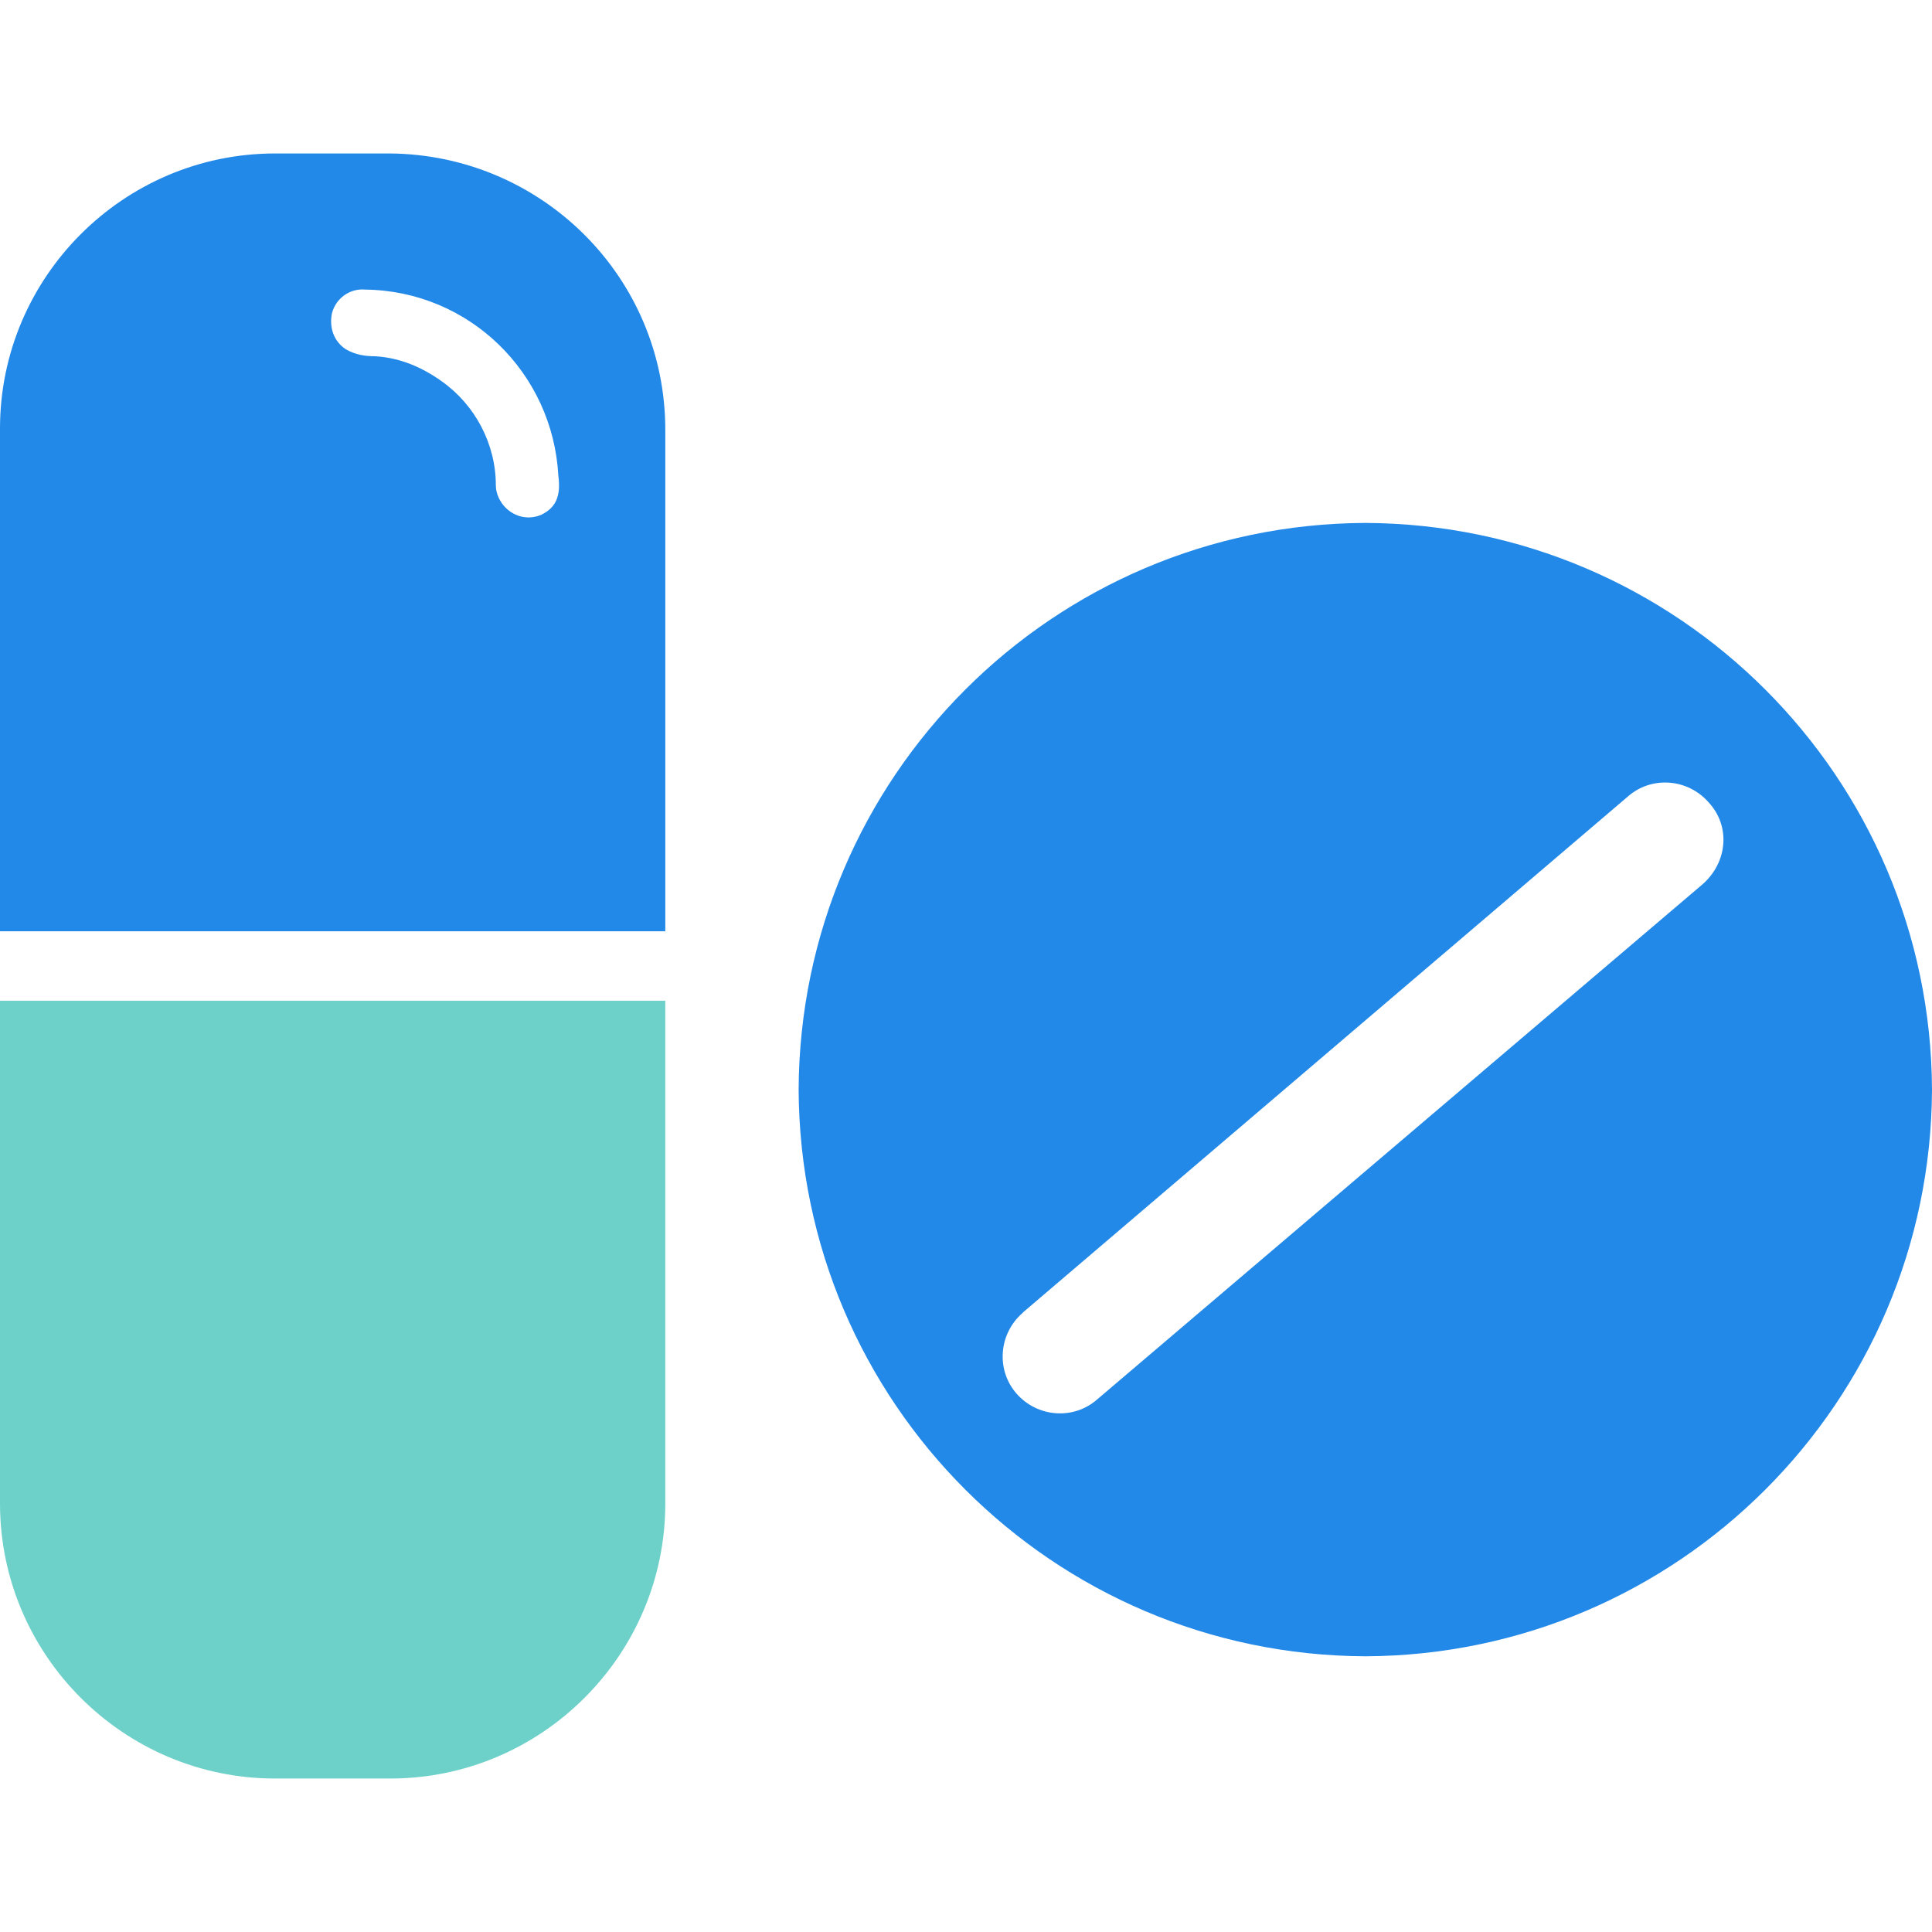 <svg xmlns:xlink="http://www.w3.org/1999/xlink" preserveAspectRatio="xMidYMid meet" data-bbox="30.6 39.7 139.1 117" viewBox="30.6 39.7 139.1 117" height="200" width="200" xmlns="http://www.w3.org/2000/svg" data-type="color" role="img" aria-label="Remédios"><defs><style>#comp-kdqct71l svg [data-color="1"] {fill: #000000;}
#comp-kdqct71l svg [data-color="2"] {fill: #000000;}</style></defs>
    <g>
        <path d="M58.7 39.7h-8.3c-10.9 0-19.8 8.9-19.8 19.8v36.2h47.9V59.6c0-11-8.9-19.8-19.8-19.9zm10.9 26c-.9.4-1.9.2-2.6-.5-.4-.4-.7-1-.7-1.6 0-3-1.5-5.8-3.9-7.5-1.4-1-3-1.7-4.8-1.8-.7 0-1.4-.1-2.1-.5-.9-.6-1.2-1.6-1-2.6.3-1.1 1.3-1.8 2.4-1.7 7.5.1 13.5 6 13.9 13.4.2 1.5-.2 2.3-1.2 2.8z" fill="#2289e8" data-color="1"></path>
        <path d="M128.9 66.3c-22.5.1-40.7 18.3-40.8 40.8.1 22.5 18.3 40.7 40.8 40.8 22.5-.1 40.7-18.3 40.8-40.8-.1-22.5-18.3-40.7-40.8-40.8zm24.3 26l-43.6 37.1c-1.7 1.5-4.3 1.3-5.8-.4-1.5-1.7-1.3-4.3.4-5.8l.1-.1L147.8 86c1.7-1.5 4.3-1.3 5.8.4 1.6 1.7 1.4 4.3-.4 5.9 0-.1 0-.1 0 0z" fill="#2289e8" data-color="1"></path>
        <path d="M30.6 100.7v36.2c0 10.9 8.9 19.8 19.8 19.8h8.3c10.9 0 19.8-8.9 19.8-19.8v-36.2H30.6z" fill="#6dd1ca" data-color="2"></path>
    </g>
</svg>